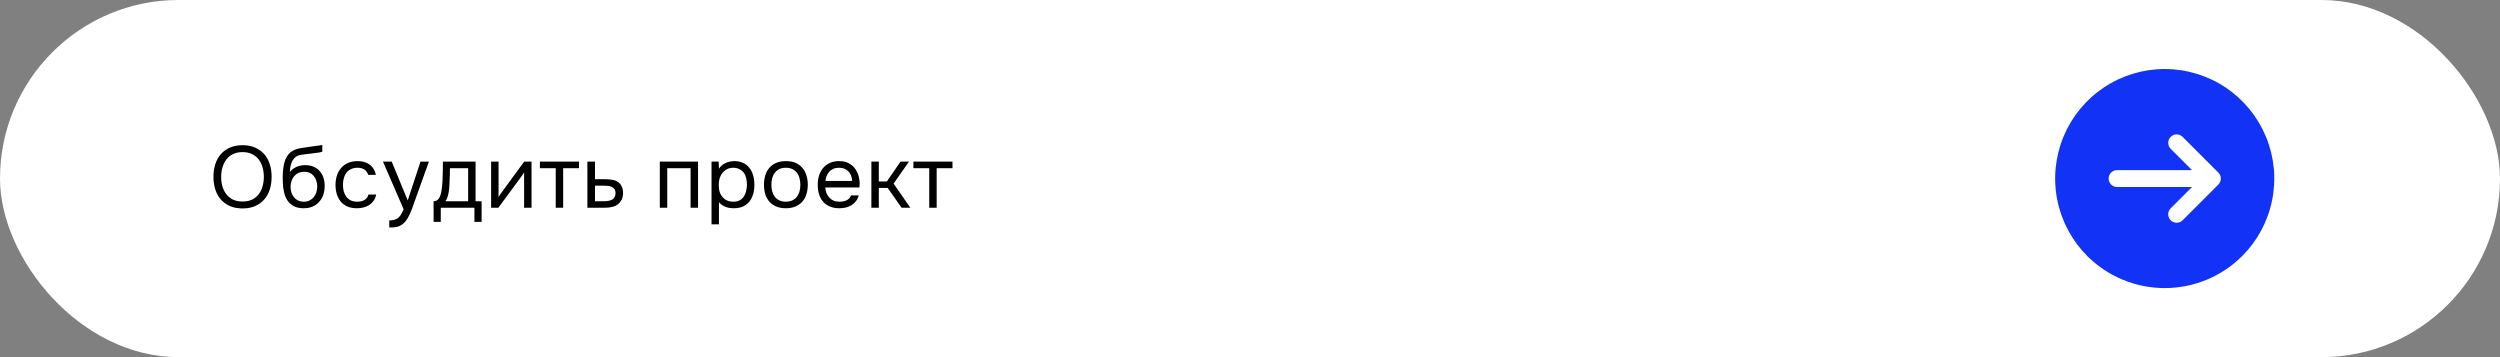 <?xml version="1.0" encoding="UTF-8"?> <svg xmlns="http://www.w3.org/2000/svg" width="686" height="98" viewBox="0 0 686 98" fill="none"><rect x="0" y="0" width="686" height="98" fill="#808080" stroke="none"/> <rect width="686" height="98" rx="49" fill="white"></rect> <path d="M66.565 57.192C65.237 57.192 64.077 56.976 63.085 56.544C62.093 56.096 61.261 55.488 60.589 54.72C59.917 53.952 59.413 53.04 59.077 51.984C58.741 50.928 58.573 49.776 58.573 48.528C58.573 47.28 58.741 46.128 59.077 45.072C59.413 44 59.917 43.08 60.589 42.312C61.261 41.544 62.093 40.944 63.085 40.512C64.077 40.064 65.237 39.84 66.565 39.84C67.877 39.84 69.029 40.064 70.021 40.512C71.013 40.944 71.845 41.544 72.517 42.312C73.189 43.08 73.693 44 74.029 45.072C74.365 46.128 74.533 47.28 74.533 48.528C74.533 49.776 74.365 50.928 74.029 51.984C73.693 53.04 73.189 53.952 72.517 54.72C71.845 55.488 71.013 56.096 70.021 56.544C69.029 56.976 67.877 57.192 66.565 57.192ZM66.565 41.736C65.557 41.736 64.685 41.92 63.949 42.288C63.213 42.64 62.605 43.128 62.125 43.752C61.645 44.376 61.285 45.104 61.045 45.936C60.805 46.752 60.685 47.616 60.685 48.528C60.685 49.44 60.797 50.304 61.021 51.12C61.261 51.936 61.621 52.656 62.101 53.28C62.581 53.904 63.189 54.4 63.925 54.768C64.677 55.12 65.557 55.296 66.565 55.296C67.573 55.296 68.445 55.12 69.181 54.768C69.917 54.4 70.517 53.912 70.981 53.304C71.461 52.68 71.813 51.96 72.037 51.144C72.277 50.328 72.397 49.456 72.397 48.528C72.397 47.6 72.277 46.728 72.037 45.912C71.813 45.08 71.461 44.36 70.981 43.752C70.501 43.128 69.893 42.64 69.157 42.288C68.421 41.92 67.557 41.736 66.565 41.736ZM79.537 47.208C79.777 46.872 80.057 46.592 80.377 46.368C80.697 46.128 81.041 45.928 81.409 45.768C81.793 45.608 82.177 45.496 82.561 45.432C82.961 45.352 83.345 45.312 83.713 45.312C84.577 45.312 85.337 45.448 85.993 45.72C86.665 45.992 87.225 46.384 87.673 46.896C88.137 47.392 88.489 47.992 88.729 48.696C88.969 49.4 89.089 50.184 89.089 51.048C89.089 51.912 88.961 52.72 88.705 53.472C88.449 54.208 88.073 54.848 87.577 55.392C87.097 55.936 86.497 56.368 85.777 56.688C85.073 56.992 84.257 57.144 83.329 57.144C82.273 57.144 81.385 56.96 80.665 56.592C79.945 56.208 79.361 55.704 78.913 55.08C78.481 54.44 78.161 53.68 77.953 52.8C77.745 51.92 77.633 51.056 77.617 50.208C77.585 49.952 77.569 49.44 77.569 48.672C77.585 47.888 77.625 47.184 77.689 46.56C77.753 45.92 77.857 45.304 78.001 44.712C78.161 44.104 78.377 43.568 78.649 43.104C79.081 42.336 79.625 41.768 80.281 41.4C80.953 41.032 81.721 40.776 82.585 40.632C82.857 40.584 83.465 40.496 84.409 40.368C85.369 40.224 86.025 40.128 86.377 40.08C86.681 40.048 87.009 40.008 87.361 39.96C87.729 39.896 88.089 39.832 88.441 39.768V41.64C88.201 41.72 87.905 41.792 87.553 41.856C87.201 41.904 86.801 41.952 86.353 42C86.033 42.048 85.697 42.096 85.345 42.144C85.009 42.176 84.657 42.216 84.289 42.264C83.937 42.296 83.393 42.368 82.657 42.48C82.113 42.56 81.665 42.712 81.313 42.936C80.977 43.16 80.681 43.456 80.425 43.824C80.121 44.272 79.897 44.816 79.753 45.456C79.625 46.08 79.553 46.664 79.537 47.208ZM83.377 55.344C83.969 55.344 84.489 55.232 84.937 55.008C85.401 54.784 85.785 54.48 86.089 54.096C86.409 53.712 86.649 53.264 86.809 52.752C86.969 52.24 87.049 51.696 87.049 51.12C87.049 50.56 86.961 50.04 86.785 49.56C86.625 49.064 86.393 48.64 86.089 48.288C85.785 47.92 85.417 47.64 84.985 47.448C84.553 47.24 84.025 47.136 83.401 47.136C82.825 47.152 82.313 47.264 81.865 47.472C81.417 47.68 81.033 47.976 80.713 48.36C80.393 48.728 80.153 49.16 79.993 49.656C79.833 50.136 79.745 50.64 79.729 51.168C79.729 51.728 79.801 52.264 79.945 52.776C80.105 53.272 80.337 53.712 80.641 54.096C80.945 54.48 81.321 54.784 81.769 55.008C82.233 55.232 82.769 55.344 83.377 55.344ZM97.944 57.144C96.936 57.144 96.064 56.984 95.328 56.664C94.592 56.344 93.984 55.896 93.504 55.32C93.024 54.744 92.664 54.064 92.424 53.28C92.184 52.496 92.064 51.64 92.064 50.712C92.064 49.816 92.192 48.976 92.448 48.192C92.704 47.392 93.08 46.704 93.576 46.128C94.072 45.536 94.696 45.072 95.448 44.736C96.2 44.384 97.112 44.208 98.184 44.208C98.824 44.208 99.392 44.28 99.888 44.424C100.384 44.552 100.848 44.768 101.28 45.072C101.728 45.36 102.112 45.744 102.432 46.224C102.752 46.704 102.984 47.288 103.128 47.976H101.04C100.8 47.272 100.416 46.768 99.888 46.464C99.376 46.16 98.768 46.016 98.064 46.032C97.376 46.032 96.768 46.168 96.24 46.44C95.728 46.696 95.312 47.04 94.992 47.472C94.688 47.904 94.464 48.408 94.32 48.984C94.176 49.544 94.104 50.12 94.104 50.712C94.104 51.336 94.176 51.928 94.32 52.488C94.48 53.048 94.712 53.544 95.016 53.976C95.336 54.392 95.744 54.728 96.24 54.984C96.736 55.224 97.328 55.344 98.016 55.344C98.352 55.344 98.68 55.312 99 55.248C99.336 55.184 99.64 55.08 99.912 54.936C100.2 54.776 100.448 54.568 100.656 54.312C100.864 54.056 101.016 53.744 101.112 53.376H103.224C103.096 54.032 102.864 54.6 102.528 55.08C102.208 55.544 101.808 55.936 101.328 56.256C100.848 56.56 100.32 56.784 99.744 56.928C99.168 57.072 98.568 57.144 97.944 57.144ZM115.386 44.352H117.69L114.114 54.312C113.922 54.824 113.714 55.408 113.49 56.064C113.282 56.704 113.042 57.344 112.77 57.984C112.514 58.64 112.218 59.256 111.882 59.832C111.562 60.408 111.202 60.872 110.802 61.224C110.21 61.752 109.642 62.08 109.098 62.208C108.554 62.352 107.938 62.424 107.25 62.424H106.818V60.48C107.394 60.48 107.882 60.416 108.282 60.288C108.682 60.176 109.026 59.992 109.314 59.736C109.618 59.48 109.874 59.16 110.082 58.776C110.306 58.392 110.53 57.936 110.754 57.408L105.09 44.352H107.49L111.882 55.008L115.386 44.352ZM121.499 47.136C121.515 46.672 121.523 46.208 121.523 45.744C121.523 45.28 121.523 44.816 121.523 44.352H130.499V55.224H132.155V60.888H130.187V57H120.947V60.888H118.979V55.224C119.619 55.224 120.123 54.936 120.491 54.36C120.715 54.04 120.891 53.584 121.019 52.992C121.147 52.384 121.243 51.744 121.307 51.072C121.387 50.336 121.435 49.608 121.451 48.888C121.483 48.152 121.499 47.568 121.499 47.136ZM128.459 46.152H123.467C123.451 46.824 123.435 47.576 123.419 48.408C123.403 49.24 123.371 50.016 123.323 50.736C123.307 51.056 123.283 51.408 123.251 51.792C123.219 52.16 123.163 52.544 123.083 52.944C123.019 53.328 122.915 53.72 122.771 54.12C122.643 54.52 122.459 54.888 122.219 55.224H128.459V46.152ZM136.757 57H134.765V44.352H136.805V54.048C136.917 53.824 137.069 53.584 137.261 53.328C137.453 53.056 137.605 52.848 137.717 52.704L143.837 44.352H145.853V57H143.813V47.304C143.685 47.544 143.541 47.776 143.381 48C143.237 48.208 143.101 48.392 142.973 48.552L136.757 57ZM158.878 44.352V46.152H154.534V57H152.494V46.152H148.15V44.352H158.878ZM161.178 44.352H163.266V49.176H166.05C166.77 49.176 167.434 49.232 168.042 49.344C168.65 49.44 169.178 49.648 169.626 49.968C170.058 50.288 170.386 50.696 170.61 51.192C170.85 51.672 170.97 52.272 170.97 52.992C170.954 53.712 170.826 54.312 170.586 54.792C170.346 55.256 170.042 55.648 169.674 55.968C169.242 56.336 168.698 56.6 168.042 56.76C167.402 56.92 166.746 57 166.074 57H161.178V44.352ZM164.466 55.224C165.074 55.224 165.682 55.216 166.29 55.2C166.898 55.168 167.426 55.04 167.874 54.816C168.178 54.688 168.418 54.472 168.594 54.168C168.786 53.848 168.89 53.48 168.906 53.064C168.906 52.568 168.802 52.176 168.594 51.888C168.402 51.6 168.146 51.392 167.826 51.264C167.522 51.12 167.178 51.032 166.794 51C166.41 50.968 166.034 50.952 165.666 50.952H163.266V55.224H164.466ZM181.052 57V44.352H191.54V57H189.5V46.152H183.092V57H181.052ZM197.283 61.56H195.243V44.352H197.187L197.283 46.296C197.715 45.608 198.299 45.096 199.035 44.76C199.787 44.408 200.595 44.224 201.459 44.208C202.435 44.208 203.259 44.376 203.931 44.712C204.619 45.032 205.187 45.488 205.635 46.08C206.099 46.656 206.443 47.344 206.667 48.144C206.891 48.928 207.003 49.776 207.003 50.688C207.003 51.616 206.891 52.472 206.667 53.256C206.443 54.04 206.099 54.72 205.635 55.296C205.171 55.872 204.587 56.328 203.883 56.664C203.179 56.984 202.339 57.144 201.363 57.144C200.403 57.144 199.587 56.992 198.915 56.688C198.243 56.384 197.699 55.984 197.283 55.488V61.56ZM201.195 55.344C201.883 55.344 202.459 55.224 202.923 54.984C203.403 54.728 203.787 54.392 204.075 53.976C204.379 53.544 204.595 53.048 204.723 52.488C204.867 51.928 204.947 51.328 204.963 50.688C204.963 50.048 204.891 49.448 204.747 48.888C204.619 48.312 204.403 47.816 204.099 47.4C203.795 46.984 203.395 46.656 202.899 46.416C202.419 46.16 201.835 46.032 201.147 46.032C200.331 46.032 199.627 46.256 199.035 46.704C198.443 47.136 197.995 47.688 197.691 48.36C197.515 48.728 197.395 49.112 197.331 49.512C197.267 49.896 197.235 50.296 197.235 50.712C197.235 51.192 197.267 51.64 197.331 52.056C197.395 52.456 197.515 52.84 197.691 53.208C197.995 53.816 198.435 54.328 199.011 54.744C199.603 55.144 200.331 55.344 201.195 55.344ZM215.682 44.208C216.69 44.208 217.562 44.368 218.298 44.688C219.034 45.008 219.65 45.456 220.146 46.032C220.658 46.608 221.034 47.296 221.274 48.096C221.53 48.88 221.658 49.744 221.658 50.688C221.658 51.632 221.53 52.504 221.274 53.304C221.034 54.088 220.658 54.768 220.146 55.344C219.65 55.904 219.026 56.344 218.274 56.664C217.522 56.984 216.642 57.144 215.634 57.144C214.626 57.144 213.746 56.984 212.994 56.664C212.258 56.344 211.634 55.904 211.122 55.344C210.626 54.768 210.25 54.088 209.994 53.304C209.754 52.504 209.634 51.632 209.634 50.688C209.634 49.744 209.754 48.88 209.994 48.096C210.25 47.296 210.626 46.608 211.122 46.032C211.634 45.456 212.266 45.008 213.018 44.688C213.77 44.368 214.658 44.208 215.682 44.208ZM215.634 55.344C216.322 55.344 216.914 55.224 217.41 54.984C217.922 54.744 218.338 54.416 218.658 54C218.994 53.568 219.234 53.072 219.378 52.512C219.538 51.952 219.618 51.344 219.618 50.688C219.618 50.048 219.538 49.448 219.378 48.888C219.234 48.312 218.994 47.816 218.658 47.4C218.338 46.968 217.922 46.632 217.41 46.392C216.914 46.152 216.322 46.032 215.634 46.032C214.946 46.032 214.354 46.152 213.858 46.392C213.362 46.632 212.946 46.968 212.61 47.4C212.29 47.816 212.05 48.312 211.89 48.888C211.746 49.448 211.674 50.048 211.674 50.688C211.674 51.344 211.746 51.952 211.89 52.512C212.05 53.072 212.29 53.568 212.61 54C212.946 54.416 213.362 54.744 213.858 54.984C214.354 55.224 214.946 55.344 215.634 55.344ZM226.451 51.432C226.499 51.992 226.611 52.512 226.787 52.992C226.979 53.456 227.235 53.864 227.555 54.216C227.875 54.568 228.267 54.848 228.731 55.056C229.211 55.248 229.763 55.344 230.387 55.344C230.691 55.344 231.003 55.32 231.323 55.272C231.659 55.208 231.971 55.112 232.259 54.984C232.547 54.84 232.803 54.656 233.027 54.432C233.251 54.208 233.419 53.936 233.531 53.616H235.619C235.475 54.224 235.227 54.752 234.875 55.2C234.539 55.648 234.131 56.016 233.651 56.304C233.187 56.592 232.667 56.808 232.091 56.952C231.515 57.08 230.931 57.144 230.339 57.144C229.331 57.144 228.451 56.984 227.699 56.664C226.963 56.344 226.347 55.904 225.851 55.344C225.355 54.768 224.987 54.088 224.747 53.304C224.507 52.504 224.387 51.632 224.387 50.688C224.387 49.744 224.515 48.88 224.771 48.096C225.043 47.296 225.427 46.608 225.923 46.032C226.419 45.456 227.027 45.008 227.747 44.688C228.467 44.368 229.323 44.208 230.315 44.208C231.323 44.208 232.195 44.408 232.931 44.808C233.667 45.208 234.259 45.736 234.707 46.392C235.155 47.032 235.467 47.728 235.643 48.48C235.835 49.232 235.915 49.928 235.883 50.568C235.883 50.712 235.875 50.856 235.859 51C235.859 51.144 235.851 51.288 235.835 51.432H226.451ZM233.819 49.656C233.787 48.584 233.451 47.712 232.811 47.04C232.171 46.368 231.315 46.032 230.243 46.032C229.651 46.032 229.131 46.128 228.683 46.32C228.235 46.512 227.859 46.776 227.555 47.112C227.251 47.448 227.011 47.84 226.835 48.288C226.659 48.72 226.547 49.176 226.499 49.656H233.819ZM239.105 57V44.352H241.145V49.8H243.353L247.097 44.352H249.425L245.201 50.376L249.785 57H247.385L243.593 51.576H241.145V57H239.105ZM261.367 44.352V46.152H257.023V57H254.983V46.152H250.639V44.352H261.367Z" fill="black"></path> <g clip-path="url(#clip0_75_75)"> <path d="M615.253 70.262C619.458 66.058 622.323 60.702 623.484 54.871C624.645 49.039 624.051 42.995 621.776 37.501C619.502 32.007 615.65 27.311 610.707 24.007C605.764 20.703 599.952 18.939 594.006 18.938C588.06 18.936 582.248 20.698 577.303 24.001C572.359 27.303 568.505 31.997 566.228 37.49C563.952 42.983 563.355 49.027 564.514 54.859C565.673 60.691 568.535 66.048 572.738 70.253C578.379 75.884 586.024 79.048 593.994 79.049C601.965 79.051 609.61 75.891 615.253 70.262ZM578.605 48.997C578.605 48.693 578.664 48.392 578.781 48.111C578.897 47.831 579.067 47.575 579.282 47.361C579.497 47.146 579.752 46.975 580.033 46.859C580.314 46.743 580.615 46.683 580.919 46.684L601.5 46.69L595.637 40.824C595.203 40.391 594.96 39.802 594.96 39.189C594.96 38.576 595.204 37.988 595.637 37.554C596.071 37.12 596.659 36.877 597.273 36.877C597.886 36.877 598.474 37.121 598.908 37.555L608.717 47.368C609.151 47.801 609.394 48.39 609.394 49.003C609.394 49.616 609.15 50.205 608.716 50.638L598.903 60.447C598.47 60.881 597.881 61.124 597.268 61.124C596.655 61.124 596.067 60.88 595.633 60.447C595.199 60.013 594.956 59.425 594.956 58.811C594.956 58.198 595.2 57.61 595.634 57.176L601.499 51.313L580.918 51.311C580.614 51.311 580.313 51.252 580.032 51.135C579.752 51.019 579.497 50.848 579.282 50.633C579.067 50.419 578.897 50.163 578.78 49.883C578.664 49.602 578.605 49.301 578.605 48.997Z" fill="#1232F5"></path> </g> <defs> <clipPath id="clip0_75_75"> <rect width="74" height="74" fill="white" transform="translate(557 12)"></rect> </clipPath> </defs> </svg> 